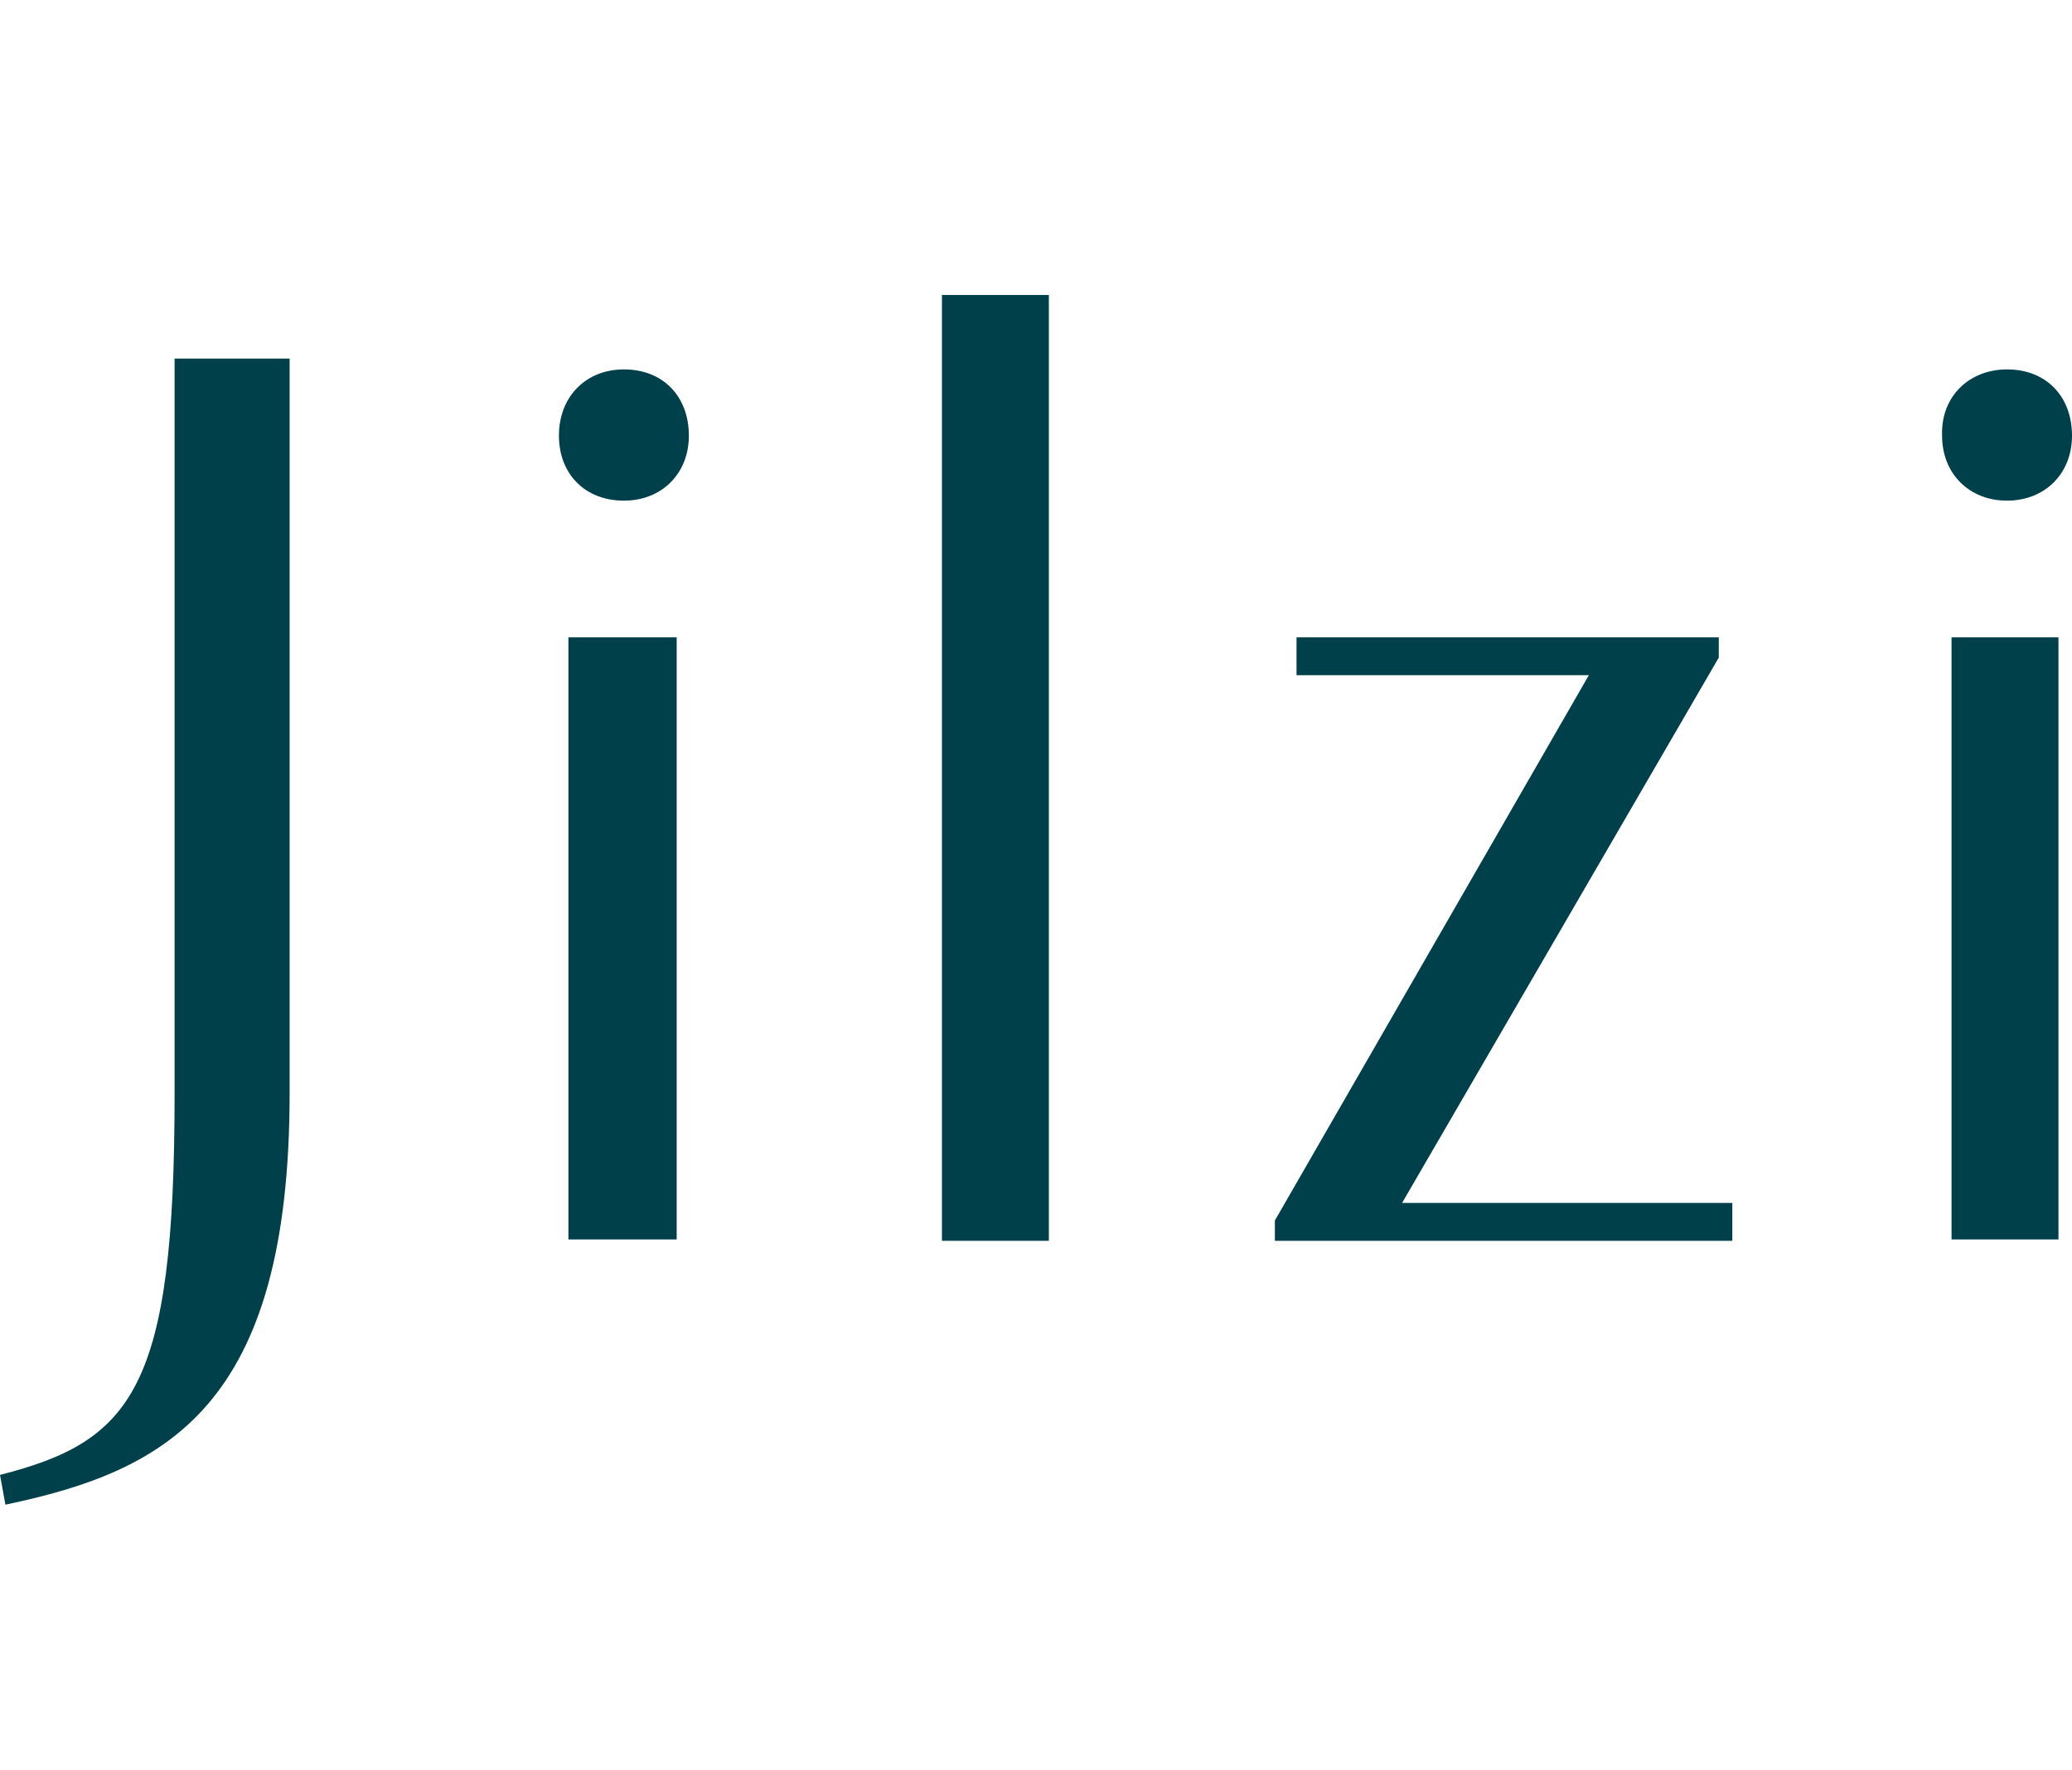 <?xml version="1.0" encoding="utf-8"?>
<!-- Generator: Adobe Illustrator 27.8.0, SVG Export Plug-In . SVG Version: 6.00 Build 0)  -->
<svg version="1.1" id="Laag_1" xmlns="http://www.w3.org/2000/svg" xmlns:xlink="http://www.w3.org/1999/xlink" x="0px" y="0px"
	 viewBox="0 0 153.1 130.8" style="enable-background:new 0 0 153.1 130.8;" xml:space="preserve">
<style type="text/css">
	.st0{fill:#00404A;}
</style>
<path class="st0" d="M0,109c9.8-2.5,12.9-6.4,12.9-28.1V26.5h8.5v54.3c0,23.2-9.1,27.9-21,30.4L0,109L0,109z"/>
<path class="st0" d="M46.1,27.3c2.9,0,4.8,2,4.8,4.9c0,2.8-2,4.8-4.8,4.8c-2.9,0-4.8-2-4.8-4.8C41.3,29.3,43.3,27.3,46.1,27.3z
	 M42,47.1H50v44.5H42C42,91.7,42,47.1,42,47.1z"/>
<path class="st0" d="M69.6,21.8h7.9v69.9h-7.9V21.8z"/>
<path class="st0" d="M117.4,49.9H95.8v-2.8H127v1.5l-23.4,40.3h24.4v2.8H94.2v-1.5L117.4,49.9L117.4,49.9z"/>
<path class="st0" d="M148.3,27.3c2.9,0,4.8,2,4.8,4.9c0,2.8-2,4.8-4.8,4.8s-4.8-2-4.8-4.8C143.4,29.3,145.5,27.3,148.3,27.3z
	 M144.2,47.1h7.9v44.5h-7.9V47.1z"/>
</svg>

